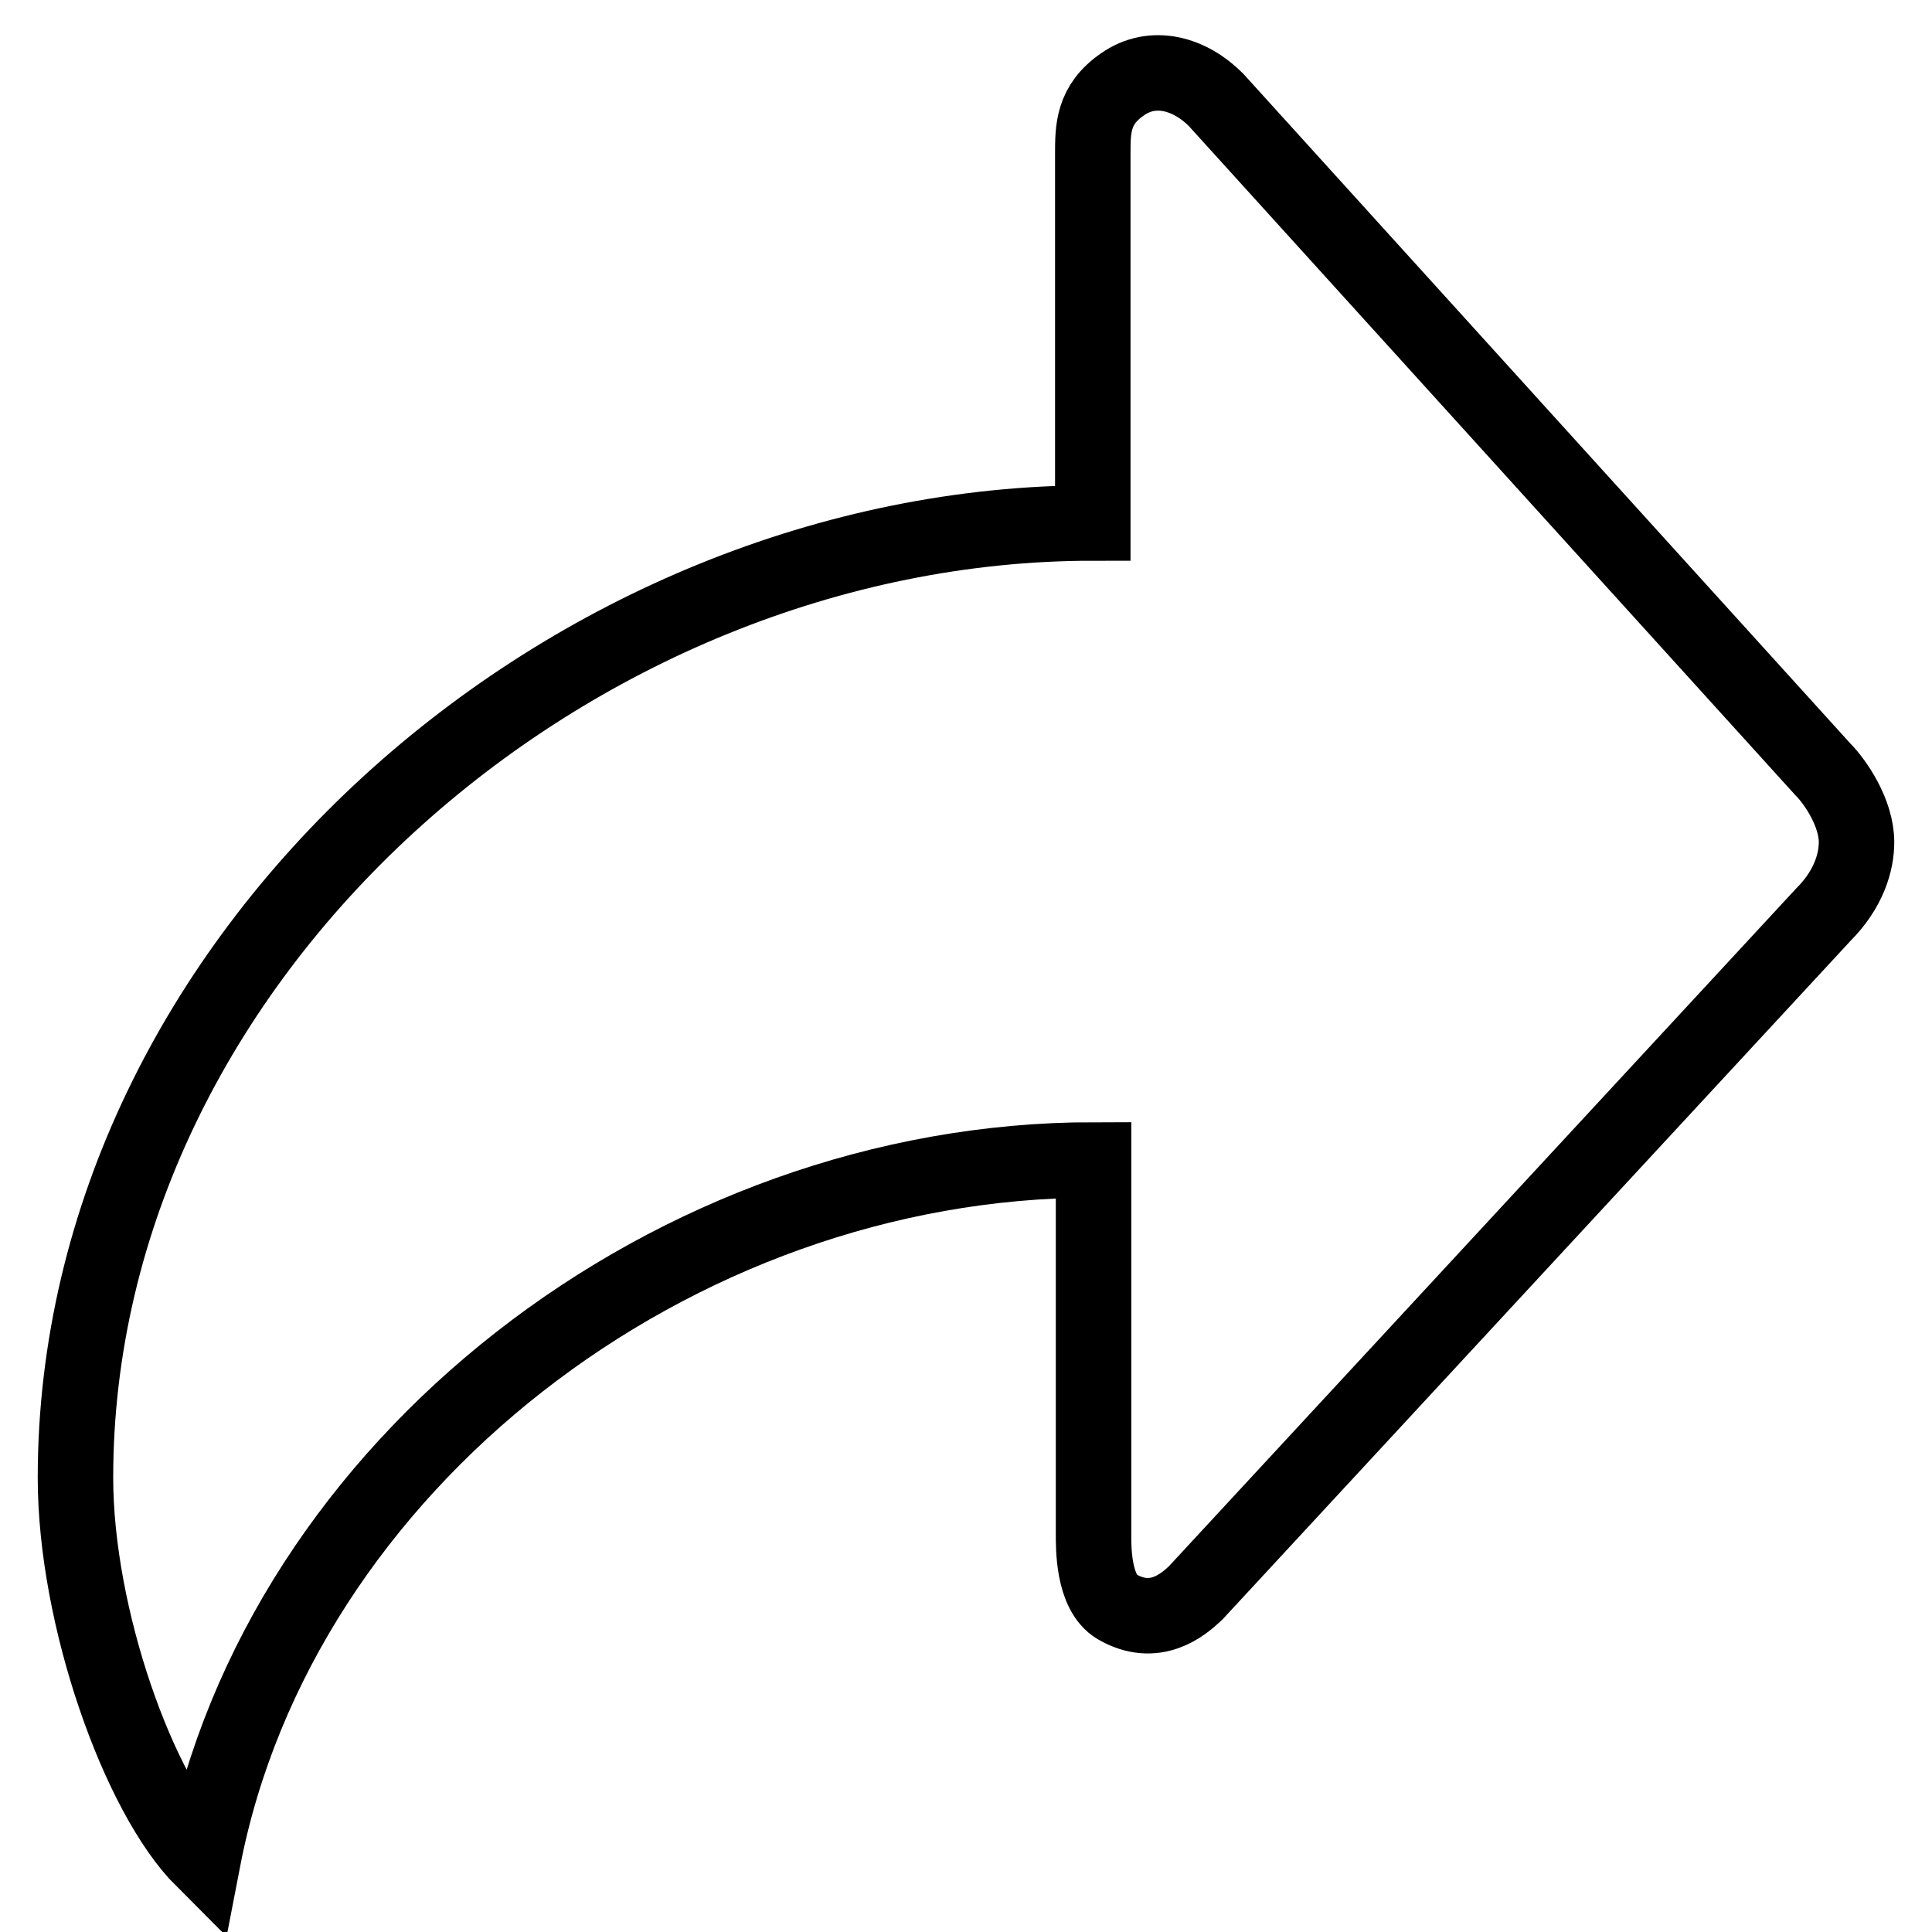 <?xml version="1.0" encoding="utf-8"?>
<!-- Svg Vector Icons : http://www.onlinewebfonts.com/icon -->
<!DOCTYPE svg PUBLIC "-//W3C//DTD SVG 1.1//EN" "http://www.w3.org/Graphics/SVG/1.1/DTD/svg11.dtd">
<svg version="1.1" xmlns="http://www.w3.org/2000/svg" xmlns:xlink="http://www.w3.org/1999/xlink" x="0px" y="0px" viewBox="0 0 256 256" enable-background="new 0 0 256 256" xml:space="preserve">
<g> <path stroke-width="10" fill-opacity="0" stroke="#000000"  d="M161.1,13.2c-3.4-3.4-8.3-4.9-12.4-2c-3.9,2.7-3.9,5.9-3.9,9.2v48.9C75.7,69.3,10,126.6,10,195.8 c0,18.5,8.4,42.1,16.9,50.6c10.1-52.3,62.4-92.7,118-92.7v49.5c0,1.7-0.1,7.8,3.1,9.7c5,2.9,8.7-0.2,10.4-1.8l83.2-89.9 c3.4-3.4,4.4-7,4.4-9.6c0-3.9-2.8-8-4.5-9.7L161.1,13.2z"/></g>
</svg>